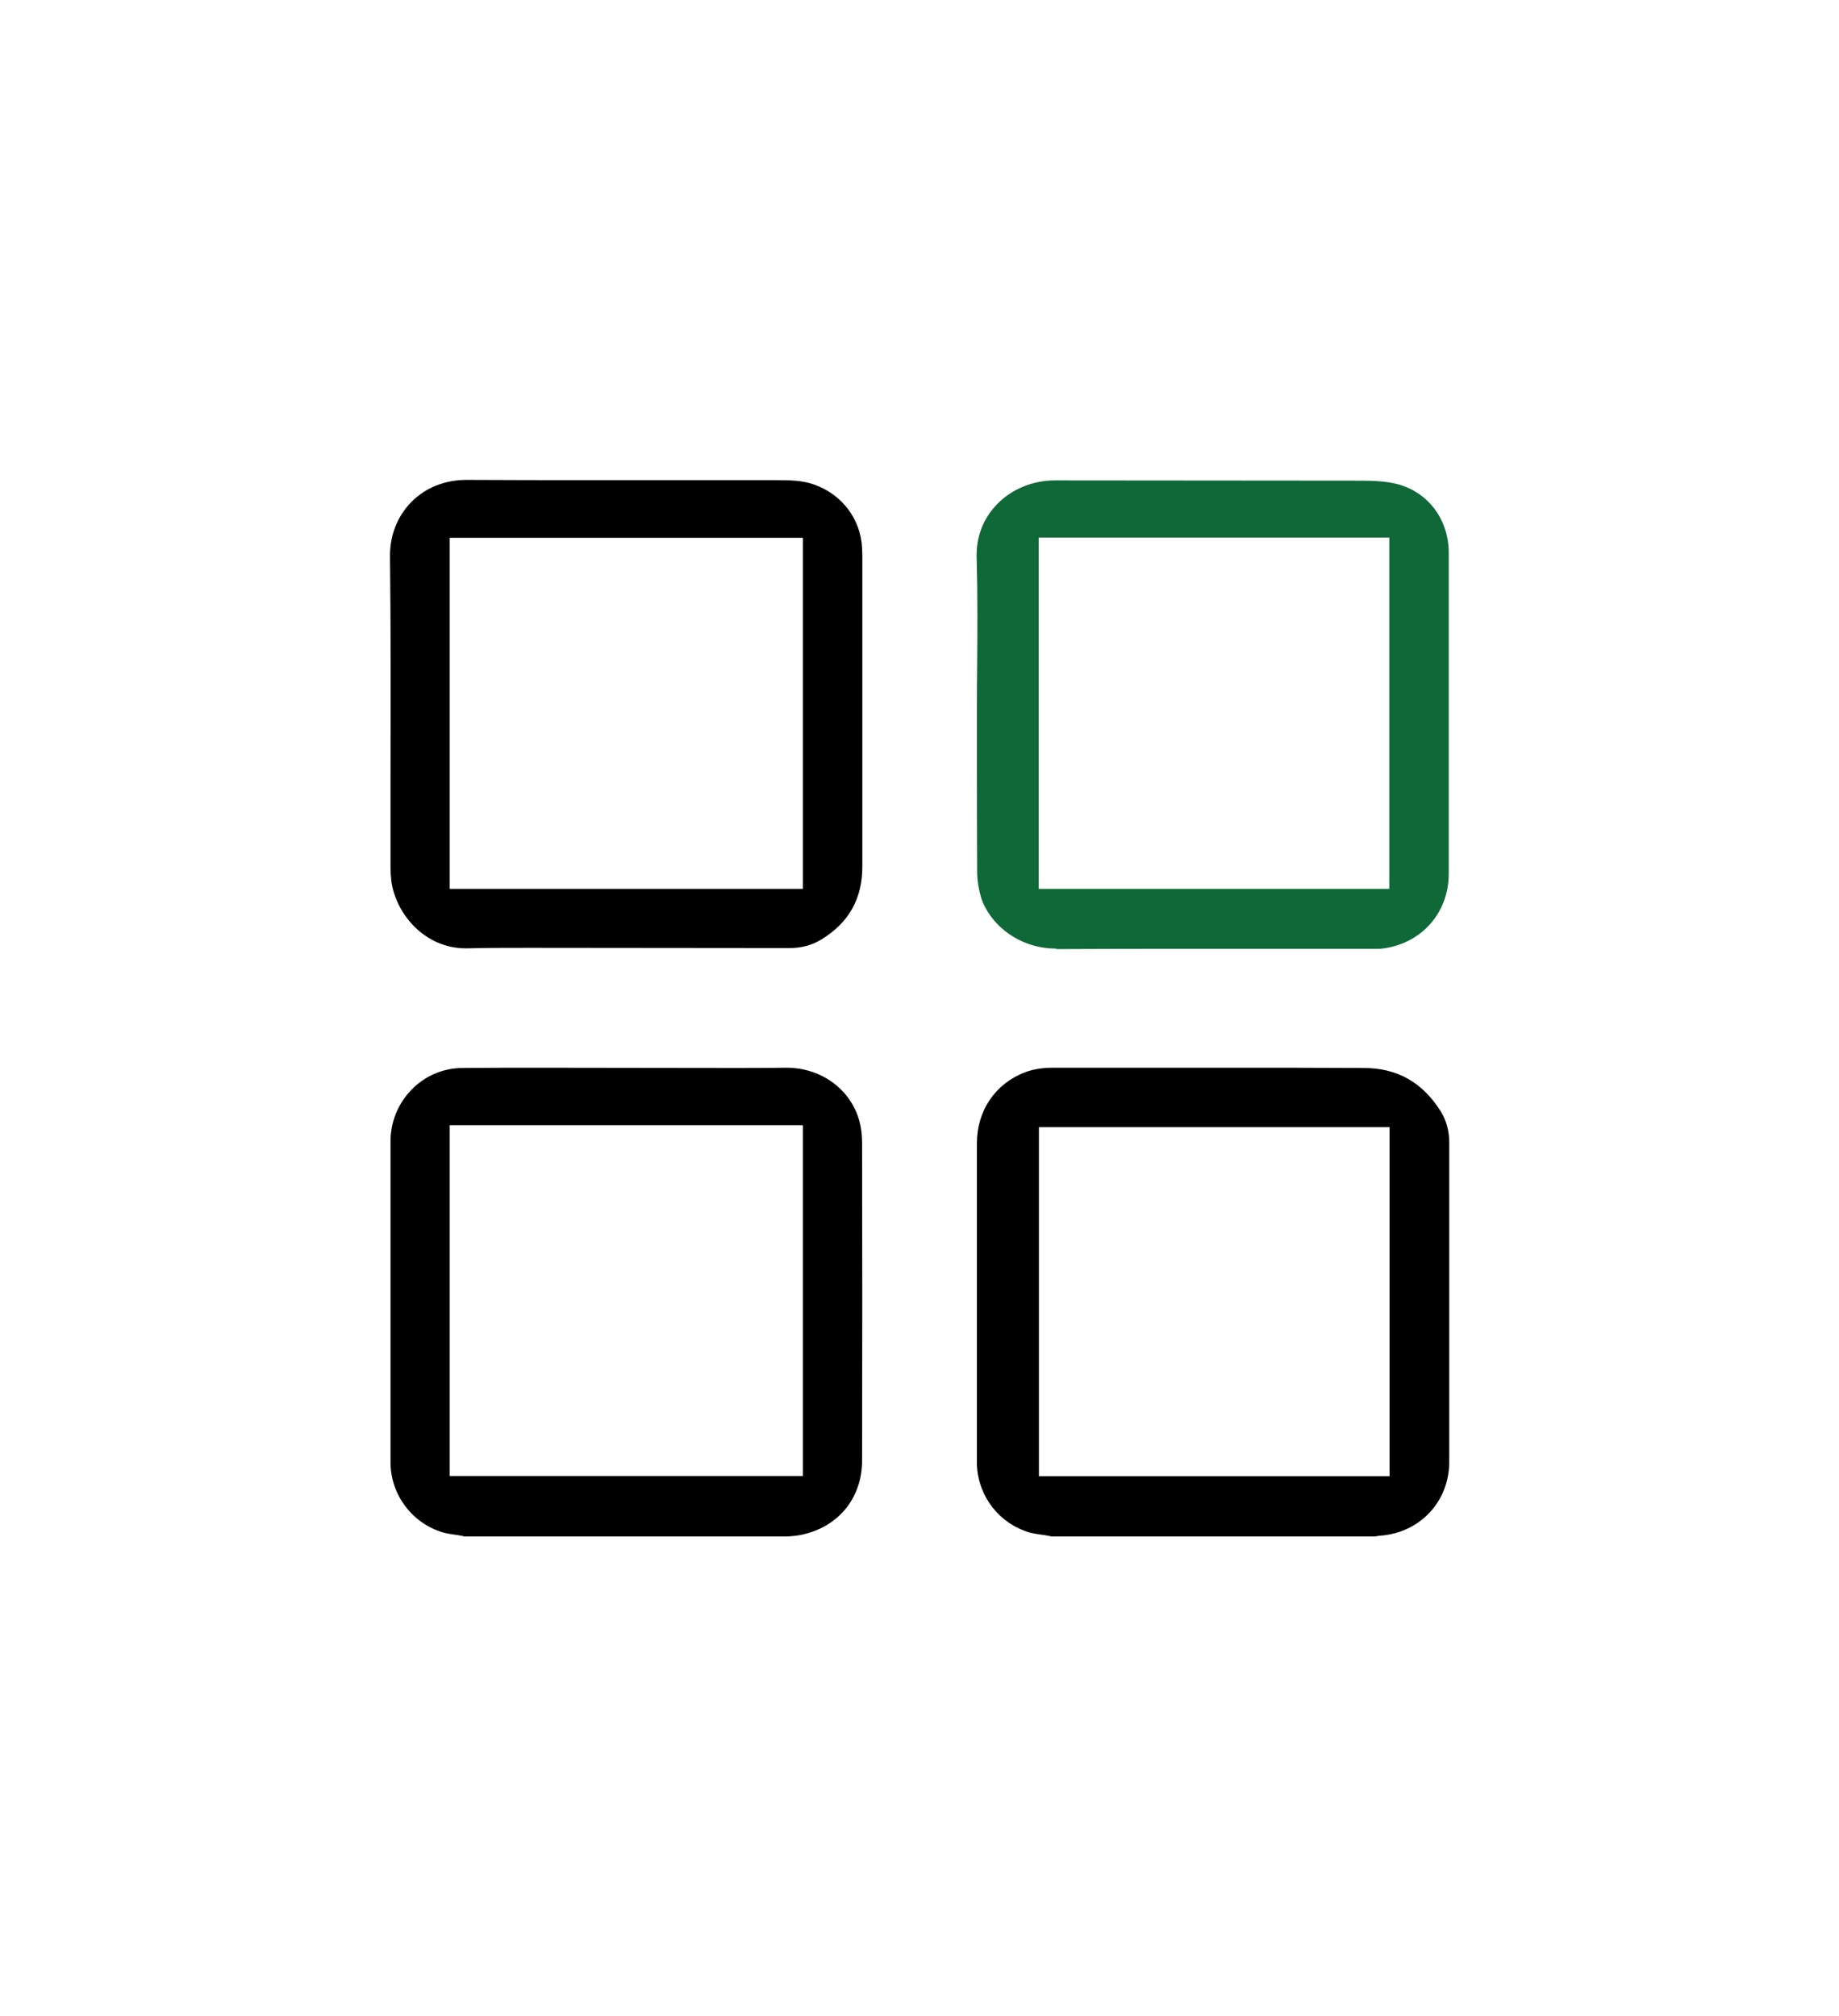 <?xml version="1.0" encoding="utf-8"?>
<!-- Generator: Adobe Illustrator 27.1.1, SVG Export Plug-In . SVG Version: 6.00 Build 0)  -->
<svg version="1.1" id="Laag_1" xmlns="http://www.w3.org/2000/svg" xmlns:xlink="http://www.w3.org/1999/xlink" x="0px" y="0px"
	 width="72.38px" height="79.37px" viewBox="0 0 72.38 79.37" style="enable-background:new 0 0 72.38 79.37;" xml:space="preserve"
	>
<style type="text/css">
	.st0{display:none;fill:#454444;}
	.st1{fill:#0f6837;}
	.st2{fill:#454444;}
	.st3{fill:#FFFFFF;}
	.st4{fill:#ADC923;}
	.st5{opacity:0.02;}
	.st6{opacity:0.9;}
	.st7{opacity:0.8;}
	.st8{opacity:0.05;}
	.st9{opacity:0.7;}
	.st10{opacity:0.1;}
	.st11{opacity:0.2;}
	.st12{opacity:0.6;}
	.st13{opacity:0.5;}
	.st14{opacity:0.3;}
	.st15{opacity:0.4;}
</style>
<g>
	<path d="M41.35,60.47l-0.23-0.04c-0.19-0.03-0.39-0.05-0.58-0.1c-1.19-0.34-2.03-1.4-2.09-2.65l0-0.19c0,0,0-9.3,0-12.49
		c0-1.28,0.72-2.34,1.89-2.79c0.32-0.12,0.68-0.18,1.1-0.18l6.95,0c1.76,0,3.52,0,5.28,0.01c1.32,0,2.31,0.56,3.03,1.7
		c0.22,0.35,0.34,0.77,0.34,1.23l0,12.57c0,1.56-1.14,2.79-2.71,2.91c-0.06,0-0.13,0.02-0.2,0.03l0.03,0H41.35z M40.89,58.11h13.8
		V44.37h-13.8V58.11z"/>
	<path d="M18.25,60.47l-0.22-0.04c-0.19-0.03-0.39-0.05-0.57-0.1c-1.23-0.35-2.09-1.49-2.09-2.77V44.93c0-1.58,1.26-2.88,2.82-2.89
		c1.02-0.01,2.05-0.01,3.07-0.01l7.48,0.01c0.74,0,1.48,0,2.22-0.01h0c1.38,0,2.54,0.87,2.87,2.12c0.07,0.26,0.1,0.55,0.1,0.85
		c0.01,4.16,0.01,8.33,0,12.49c0,1.51-0.97,2.66-2.46,2.94c-0.11,0.02-0.21,0.03-0.32,0.04l-0.15,0.01H18.25z M17.7,58.1h13.9V44.29
		H17.7V58.1z"/>
	<path class="st1" d="M41.57,37.34c-1.53,0-2.65-1.02-2.96-2.02c-0.09-0.31-0.15-0.66-0.15-1.01c-0.01-1.54-0.01-3.09-0.01-4.63
		l0-1.61c0-0.62,0-1.24,0.01-1.85c0.01-1.39,0.02-2.83-0.02-4.25c-0.03-0.82,0.25-1.55,0.8-2.12c0.58-0.6,1.41-0.94,2.28-0.94
		c1.46,0,11.74,0.01,11.74,0.01c0.59,0,1.14,0,1.63,0.11c1.27,0.28,2.13,1.38,2.13,2.73l0,12.64c0,1.51-1.05,2.72-2.55,2.93
		c-0.12,0.02-0.24,0.02-0.36,0.02c-0.02,0-7.4,0-7.4,0c-1.71,0-3.42,0-5.14,0.01L41.57,37.34z M40.88,34.99h13.8V21.16h-13.8V34.99z
		"/>
	<path d="M18.33,37.33c-1.61,0-2.76-1.35-2.93-2.67c-0.02-0.18-0.03-0.36-0.03-0.53l0-3.79c0.01-2.82,0.01-5.63-0.02-8.44
		c-0.01-0.82,0.29-1.58,0.84-2.14c0.55-0.56,1.32-0.87,2.17-0.87c1.67,0.01,3.32,0.01,4.98,0.01l7.16,0c0.61,0,1.08,0.01,1.53,0.17
		c1.1,0.38,1.85,1.36,1.9,2.51c0,0.09,0.01,0.17,0.01,0.26l0,12.27c0,1.27-0.53,2.21-1.61,2.87c-0.37,0.23-0.8,0.34-1.26,0.34
		l-10.22-0.01c-0.82,0-1.65,0-2.47,0.02H18.33z M17.7,34.99h13.9V21.17H17.7V34.99z"/>
</g>
</svg>
